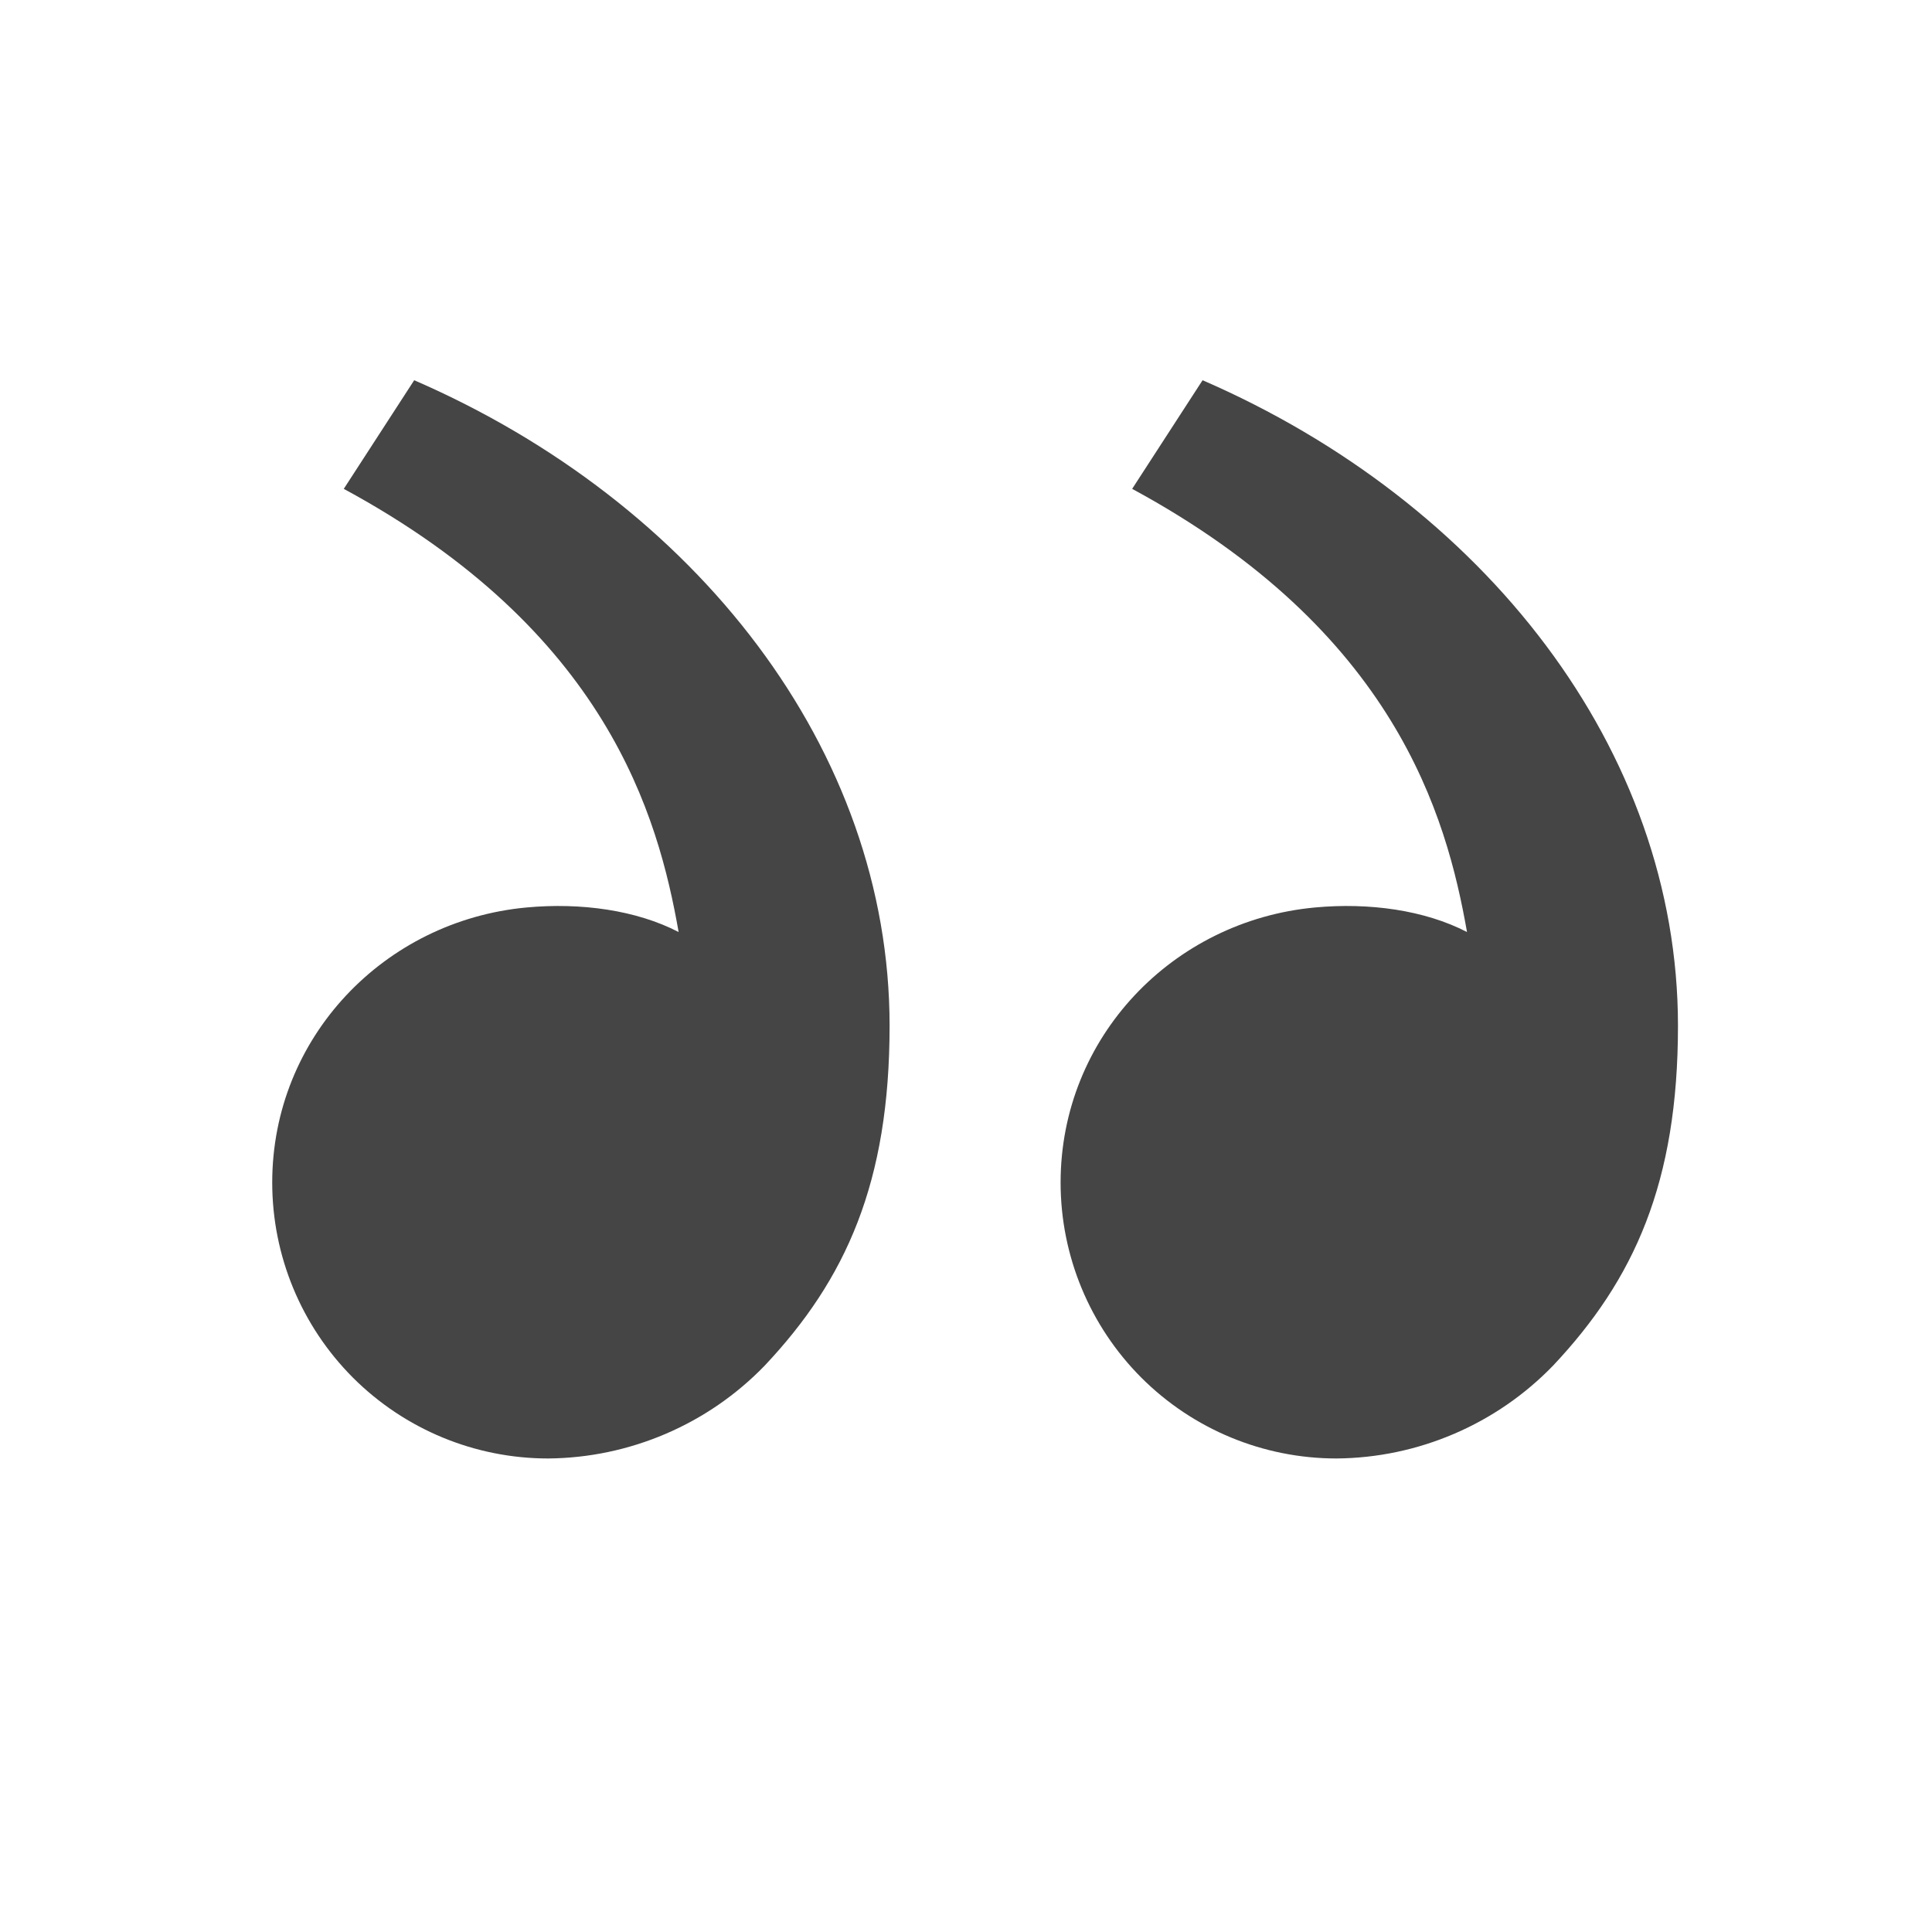 <svg width="31" height="31" viewBox="0 0 31 31" fill="none"
	xmlns="http://www.w3.org/2000/svg">
	<path d="M24.921 21.911C26.224 20.527 26.924 18.975 26.924 16.459C26.924 12.031 23.816 8.063 19.296 6.101L18.166 7.844C22.385 10.126 23.21 13.088 23.539 14.955C22.859 14.603 21.97 14.48 21.099 14.561C18.816 14.773 17.018 16.646 17.018 18.975C17.018 20.149 17.484 21.275 18.314 22.106C19.145 22.936 20.271 23.402 21.445 23.402C22.095 23.397 22.736 23.262 23.333 23.006C23.93 22.75 24.47 22.378 24.921 21.911ZM12.271 21.911C13.574 20.527 14.274 18.975 14.274 16.459C14.274 12.031 11.166 8.063 6.646 6.101L5.516 7.844C9.735 10.126 10.56 13.088 10.889 14.955C10.209 14.603 9.32 14.48 8.448 14.561C6.166 14.773 4.368 16.646 4.368 18.975C4.368 20.149 4.834 21.275 5.664 22.106C6.495 22.936 7.621 23.402 8.795 23.402C9.444 23.397 10.086 23.262 10.683 23.006C11.28 22.75 11.82 22.378 12.271 21.911Z" fill="#454545"/>
</svg>
